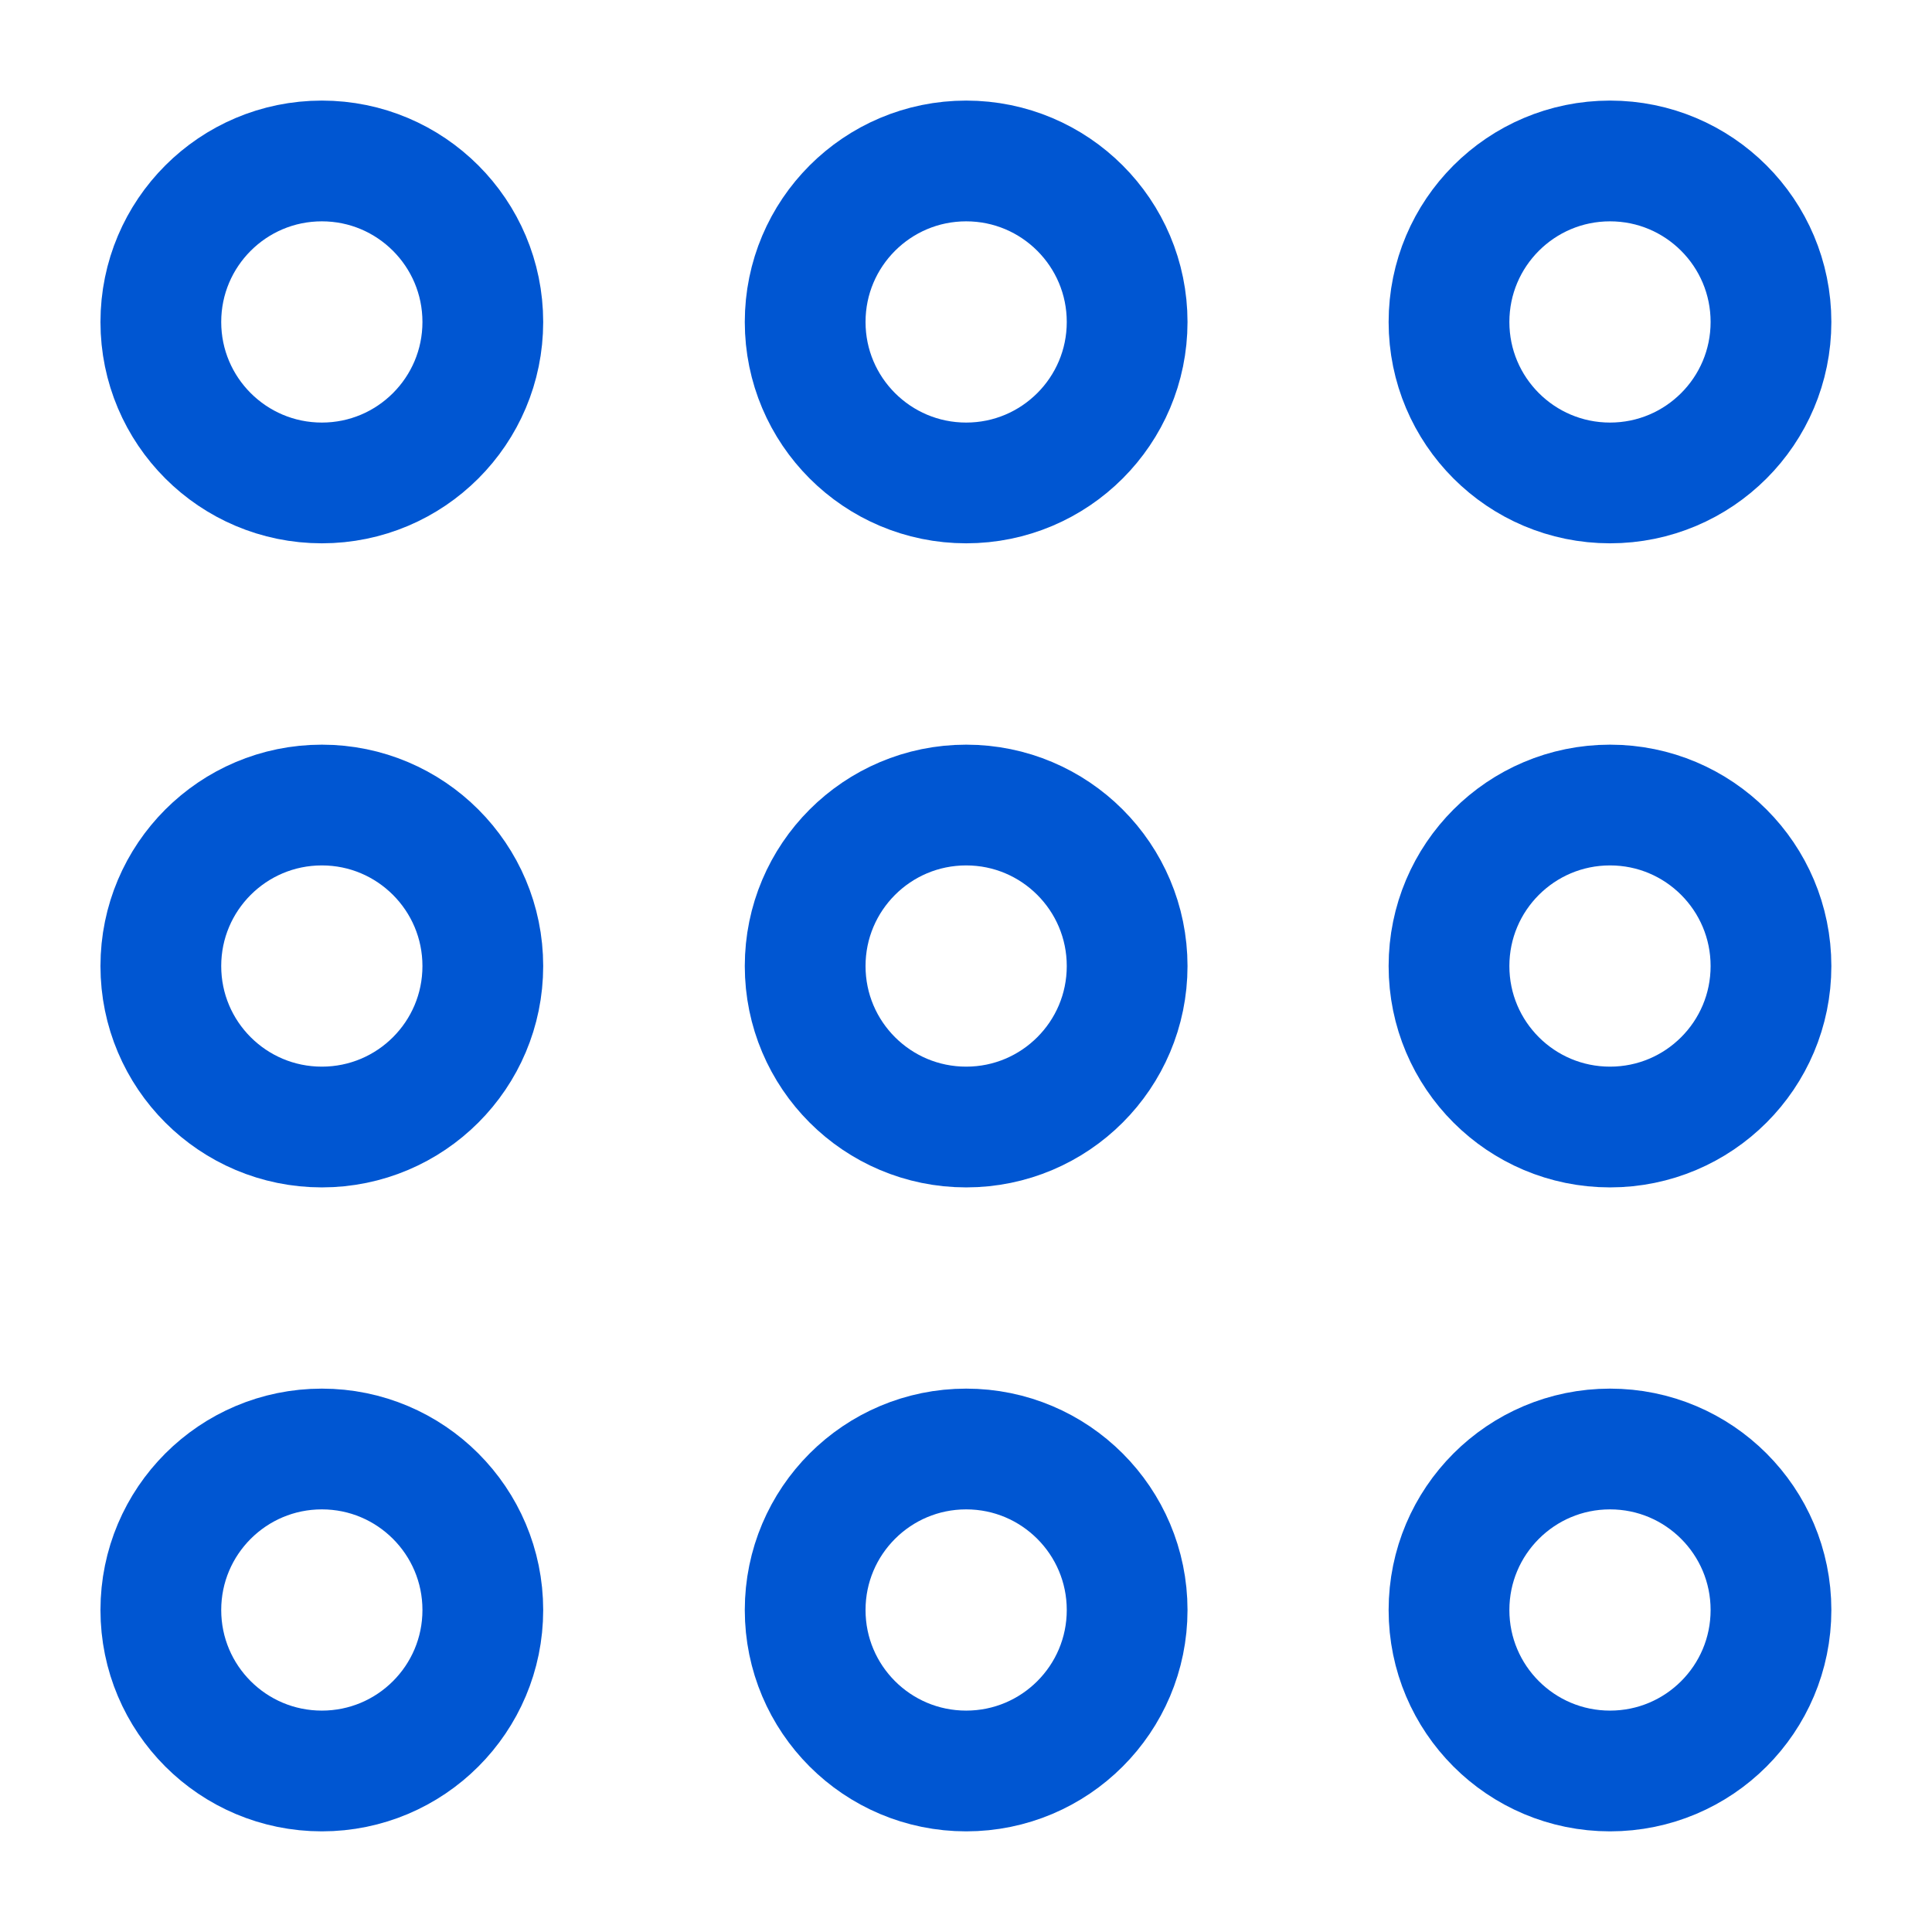 <svg width="32" height="32" viewBox="0 0 32 32" fill="none" xmlns="http://www.w3.org/2000/svg">
<path d="M2.664 5.333C2.664 6.805 3.858 7.999 5.331 7.999C6.803 7.999 7.997 6.805 7.997 5.333C7.997 3.86 6.803 2.666 5.331 2.666C3.858 2.666 2.664 3.86 2.664 5.333Z" stroke="#0056D2" stroke-width="2"/>
<path d="M2.664 16.001C2.664 17.474 3.858 18.667 5.331 18.667C6.803 18.667 7.997 17.474 7.997 16.001C7.997 14.528 6.803 13.334 5.331 13.334C3.858 13.334 2.664 14.528 2.664 16.001Z" stroke="#0056D2" stroke-width="2"/>
<path d="M2.664 26.667C2.664 28.14 3.858 29.333 5.331 29.333C6.803 29.333 7.997 28.14 7.997 26.667C7.997 25.194 6.803 24 5.331 24C3.858 24 2.664 25.194 2.664 26.667Z" stroke="#0056D2" stroke-width="2"/>
<path d="M13.336 5.333C13.336 6.805 14.53 7.999 16.003 7.999C17.475 7.999 18.669 6.805 18.669 5.333C18.669 3.86 17.475 2.666 16.003 2.666C14.53 2.666 13.336 3.86 13.336 5.333Z" stroke="#0056D2" stroke-width="2"/>
<path d="M13.336 16.001C13.336 17.474 14.53 18.667 16.003 18.667C17.475 18.667 18.669 17.474 18.669 16.001C18.669 14.528 17.475 13.334 16.003 13.334C14.53 13.334 13.336 14.528 13.336 16.001Z" stroke="#0056D2" stroke-width="2"/>
<path d="M13.336 26.667C13.336 28.14 14.53 29.333 16.003 29.333C17.475 29.333 18.669 28.14 18.669 26.667C18.669 25.194 17.475 24 16.003 24C14.53 24 13.336 25.194 13.336 26.667Z" stroke="#0056D2" stroke-width="2"/>
<path d="M24 5.333C24 6.805 25.194 7.999 26.667 7.999C28.14 7.999 29.333 6.805 29.333 5.333C29.333 3.86 28.14 2.666 26.667 2.666C25.194 2.666 24 3.86 24 5.333Z" stroke="#0056D2" stroke-width="2"/>
<path d="M24 16.001C24 17.474 25.194 18.667 26.667 18.667C28.14 18.667 29.333 17.474 29.333 16.001C29.333 14.528 28.14 13.334 26.667 13.334C25.194 13.334 24 14.528 24 16.001Z" stroke="#0056D2" stroke-width="2"/>
<path d="M24 26.667C24 28.14 25.194 29.333 26.667 29.333C28.14 29.333 29.333 28.14 29.333 26.667C29.333 25.194 28.14 24 26.667 24C25.194 24 24 25.194 24 26.667Z" stroke="#0056D2" stroke-width="2"/>
</svg>
